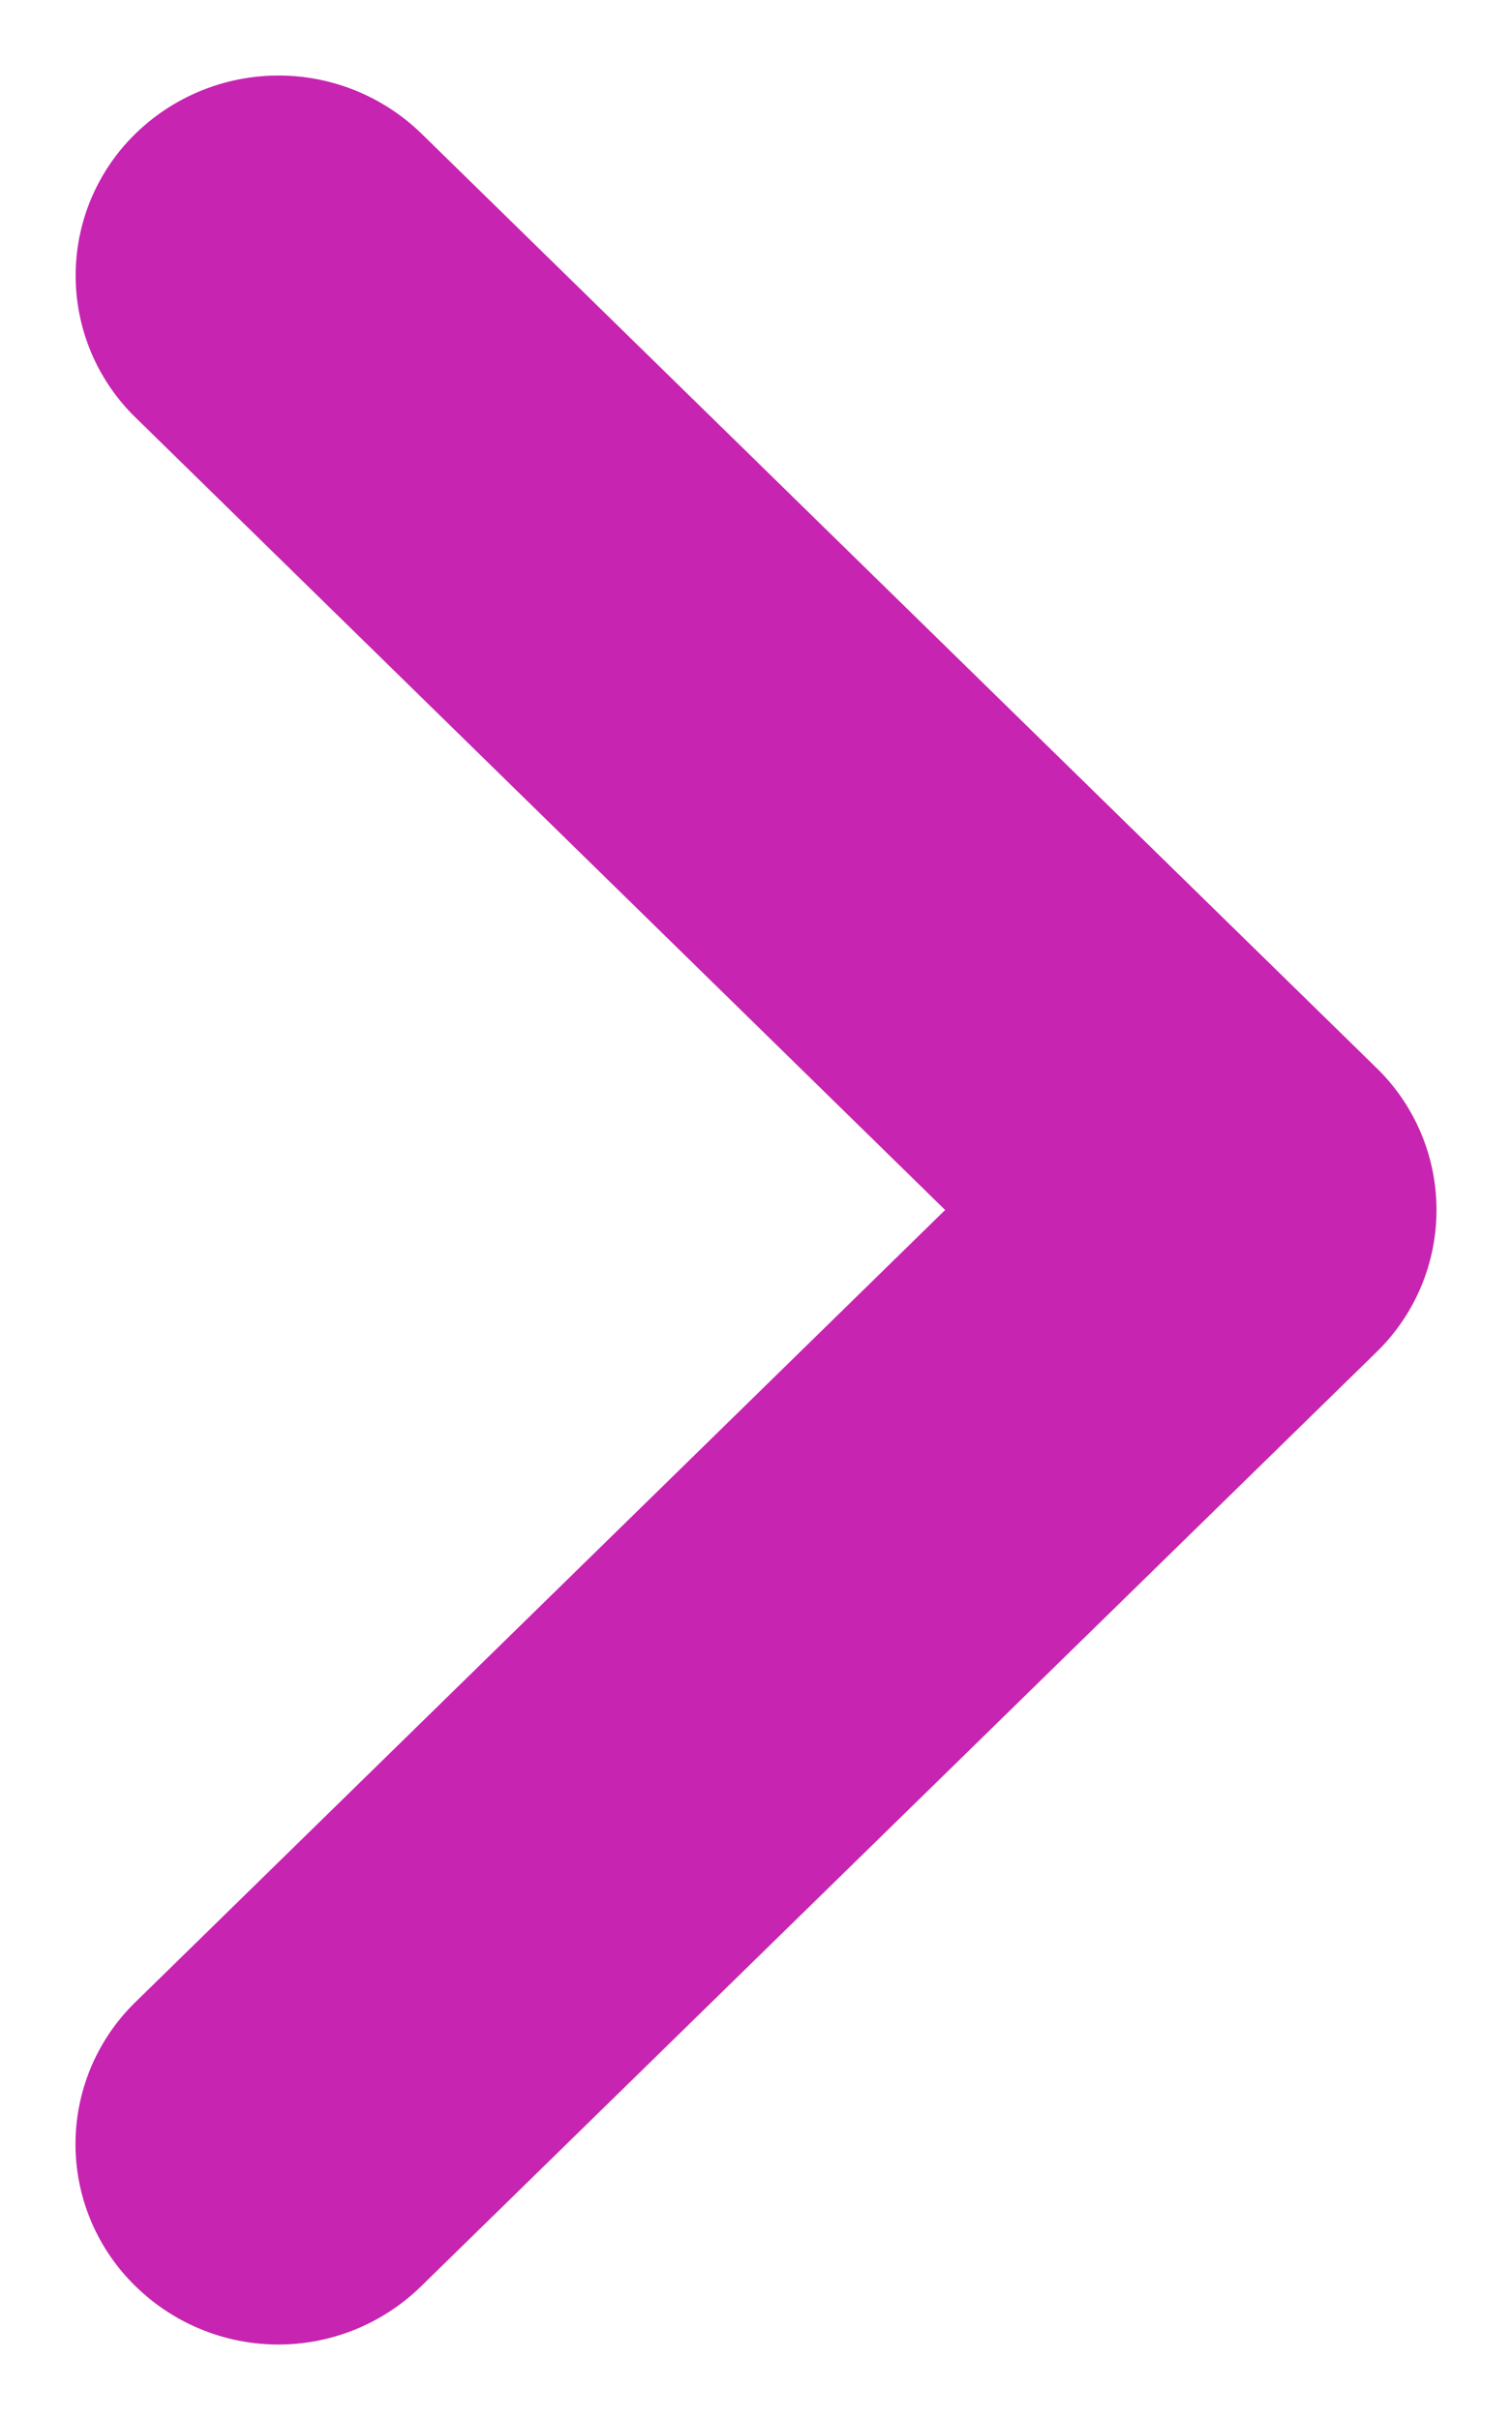 <svg width="10" height="16" xmlns="http://www.w3.org/2000/svg"><path d="M1.246 14.758a.85.85 0 001.19 0l6.318-6.176a.81.81 0 000-1.164L2.437 1.24a.856.856 0 00-1.19 0 .81.81 0 000 1.164L6.966 8l-5.72 5.594a.81.81 0 000 1.164" fill="#C724B1" stroke="#C724B1" fill-rule="evenodd"/></svg>